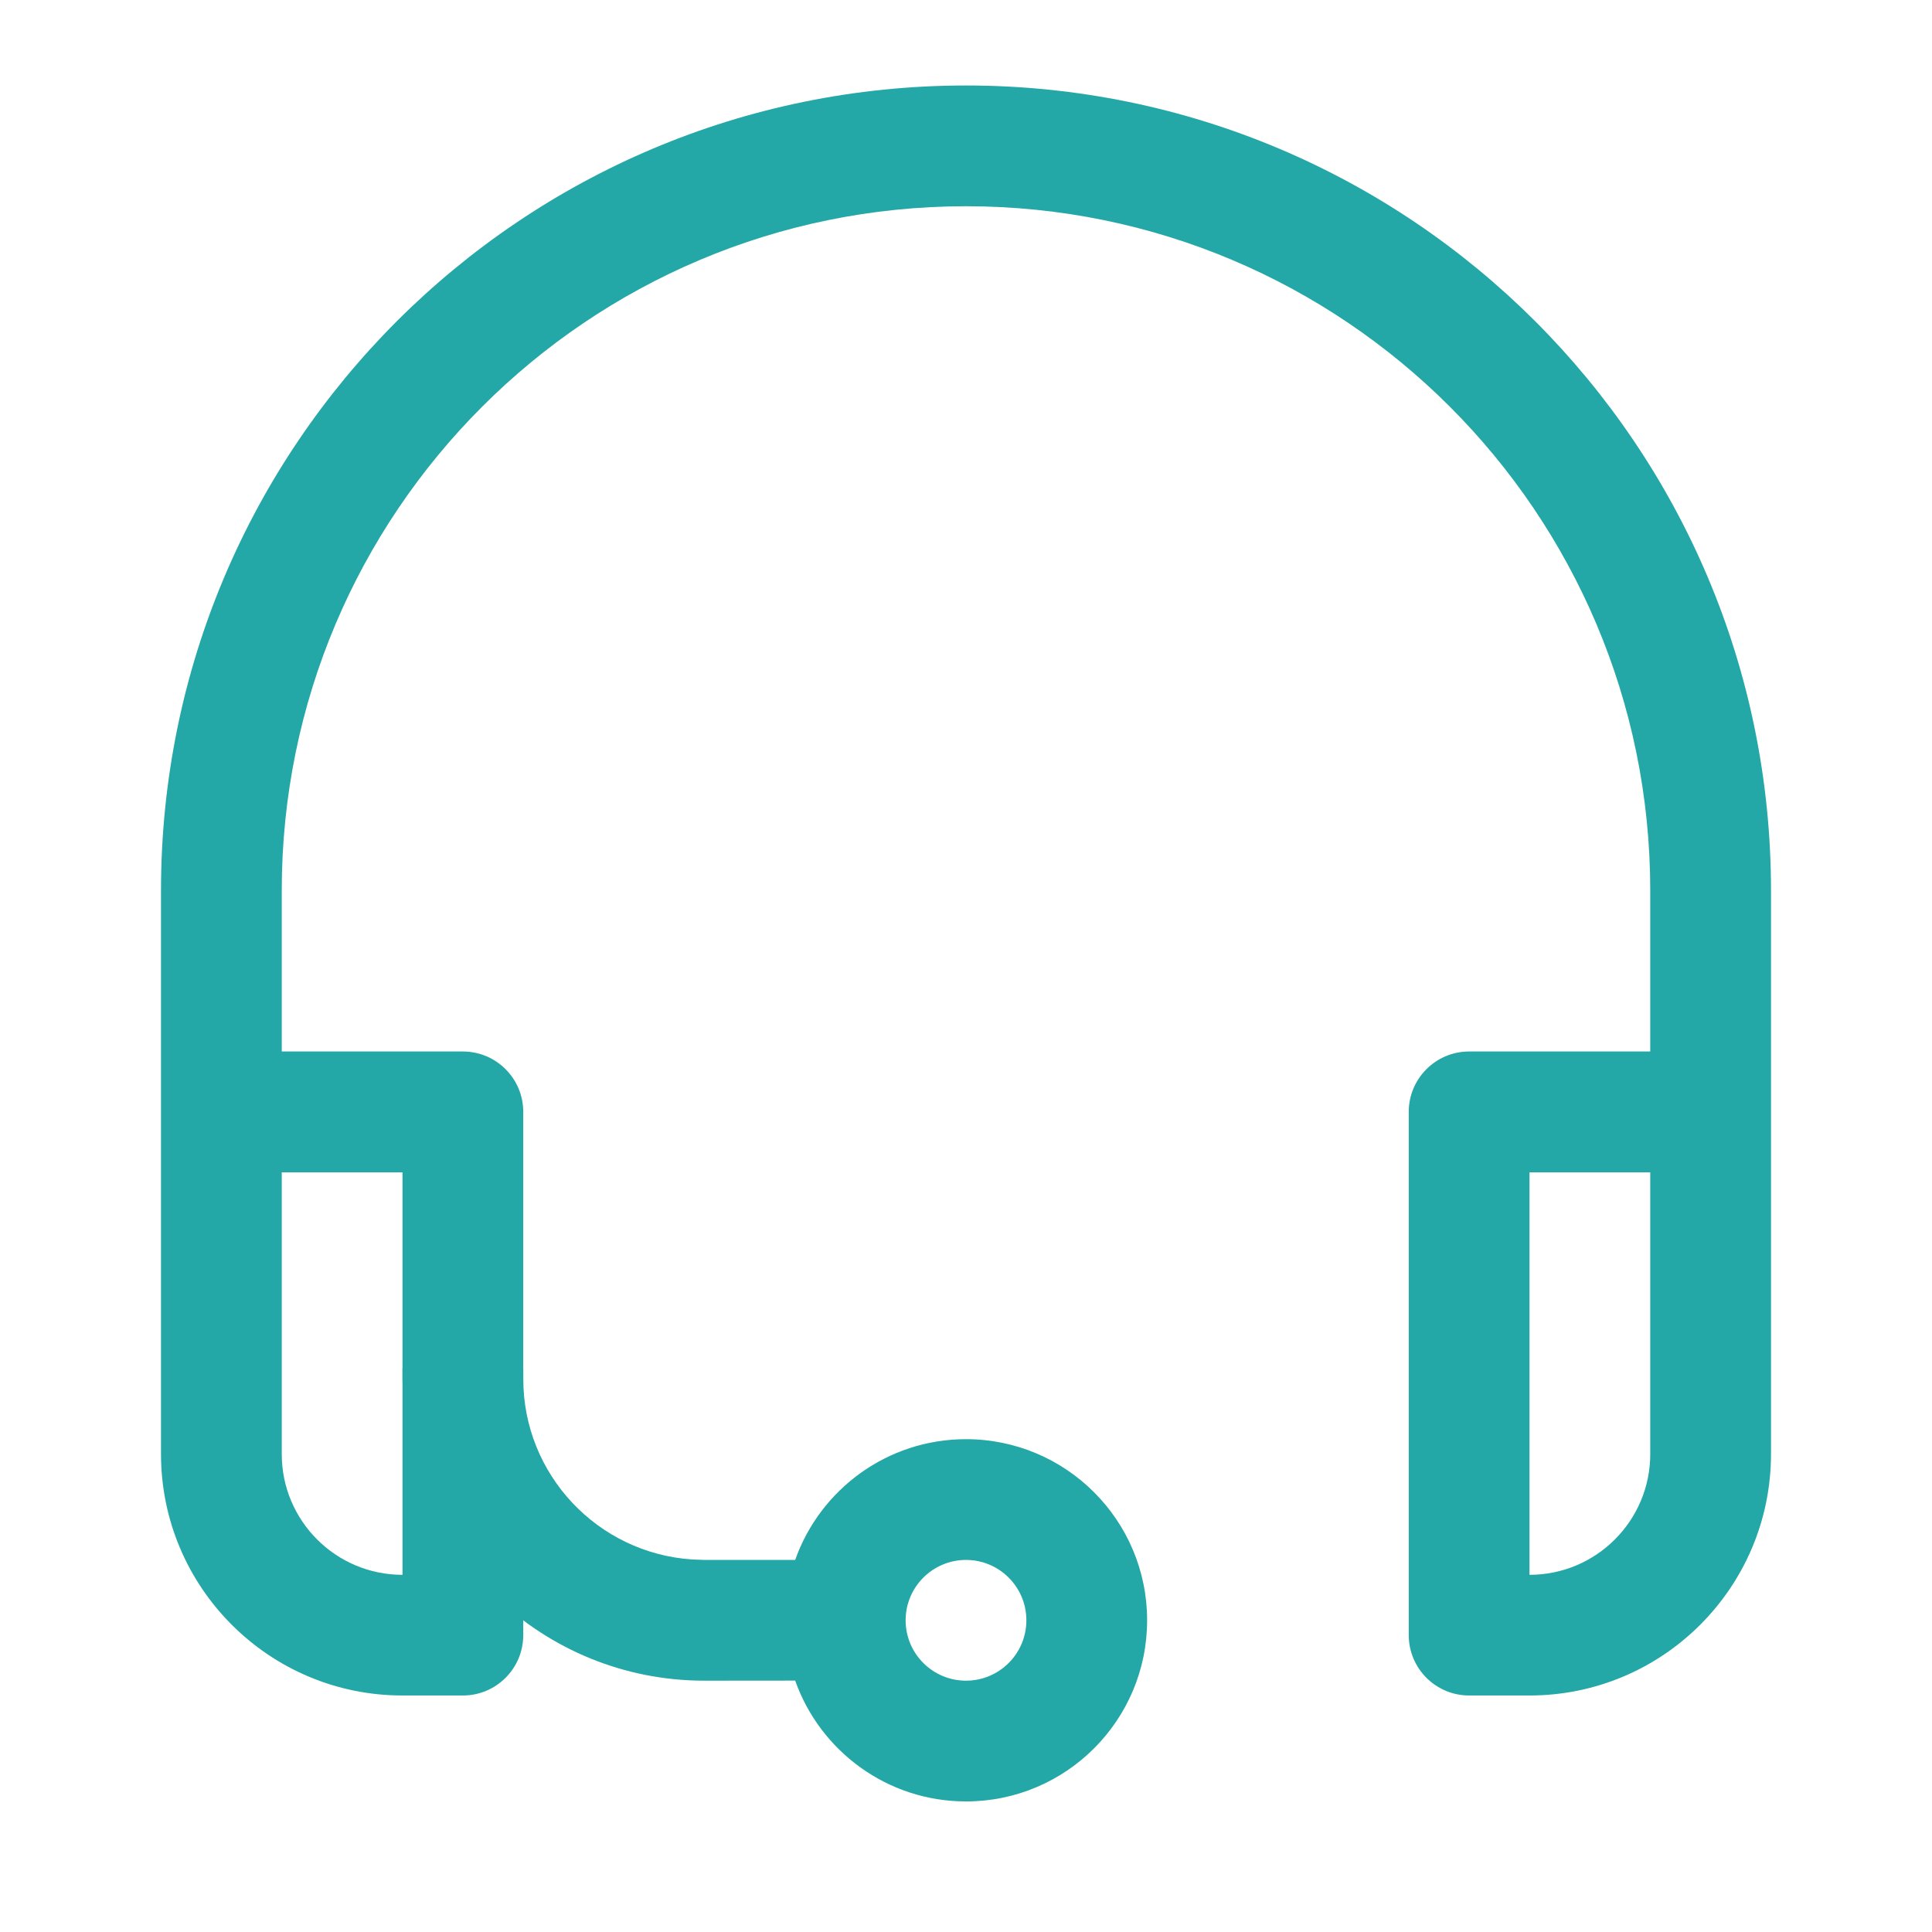 <?xml version="1.0" encoding="utf-8"?>
<!-- Generator: Adobe Illustrator 16.0.0, SVG Export Plug-In . SVG Version: 6.00 Build 0)  -->
<!DOCTYPE svg PUBLIC "-//W3C//DTD SVG 1.1//EN" "http://www.w3.org/Graphics/SVG/1.1/DTD/svg11.dtd">
<svg version="1.1" xmlns="http://www.w3.org/2000/svg" xmlns:xlink="http://www.w3.org/1999/xlink" x="0px" y="0px" width="24px"
	 height="24px" viewBox="0 0 24 24" enable-background="new 0 0 24 24" xml:space="preserve">
<g id="圖層_1">
	<path fill="#24a7a7" d="M12,17.878c-0.979,0-1.813,0.626-2.122,1.5H8.75l-0.153-0.006C7.425,19.294,6.5,18.319,6.5,17.128v-0.132H5
		v0.132l0.005,0.199c0.104,1.979,1.74,3.551,3.745,3.551l1.128-0.001c0.309,0.874,1.143,1.501,2.122,1.501
		c1.242,0,2.25-1.008,2.25-2.25S13.242,17.878,12,17.878z M12,20.878c-0.414,0-0.75-0.336-0.75-0.75s0.336-0.75,0.75-0.75
		s0.75,0.336,0.75,0.75S12.414,20.878,12,20.878z"/>
</g>
<g id="圖層_2">
	<path fill="#24a7a7" d="M12,1.062c-5.523,0-10,4.477-10,10v7c0,1.656,1.343,3,3,3h0.75c0.414,0,0.75-0.336,0.75-0.75v-6.5
		c0-0.414-0.336-0.75-0.75-0.75H3.5v-2c0-4.694,3.806-8.5,8.5-8.5s8.5,3.806,8.5,8.5v2h-2.25c-0.414,0-0.75,0.336-0.75,0.75v6.5
		c0,0.414,0.336,0.75,0.75,0.75H19c1.656,0,3-1.344,3-3v-7C22,5.539,17.523,1.062,12,1.062z M5,14.563v5c-0.829,0-1.5-0.672-1.5-1.5
		v-3.5H5z M20.5,18.063c0,0.828-0.672,1.5-1.5,1.5v-5h1.5V18.063z"/>
</g>
</svg>
